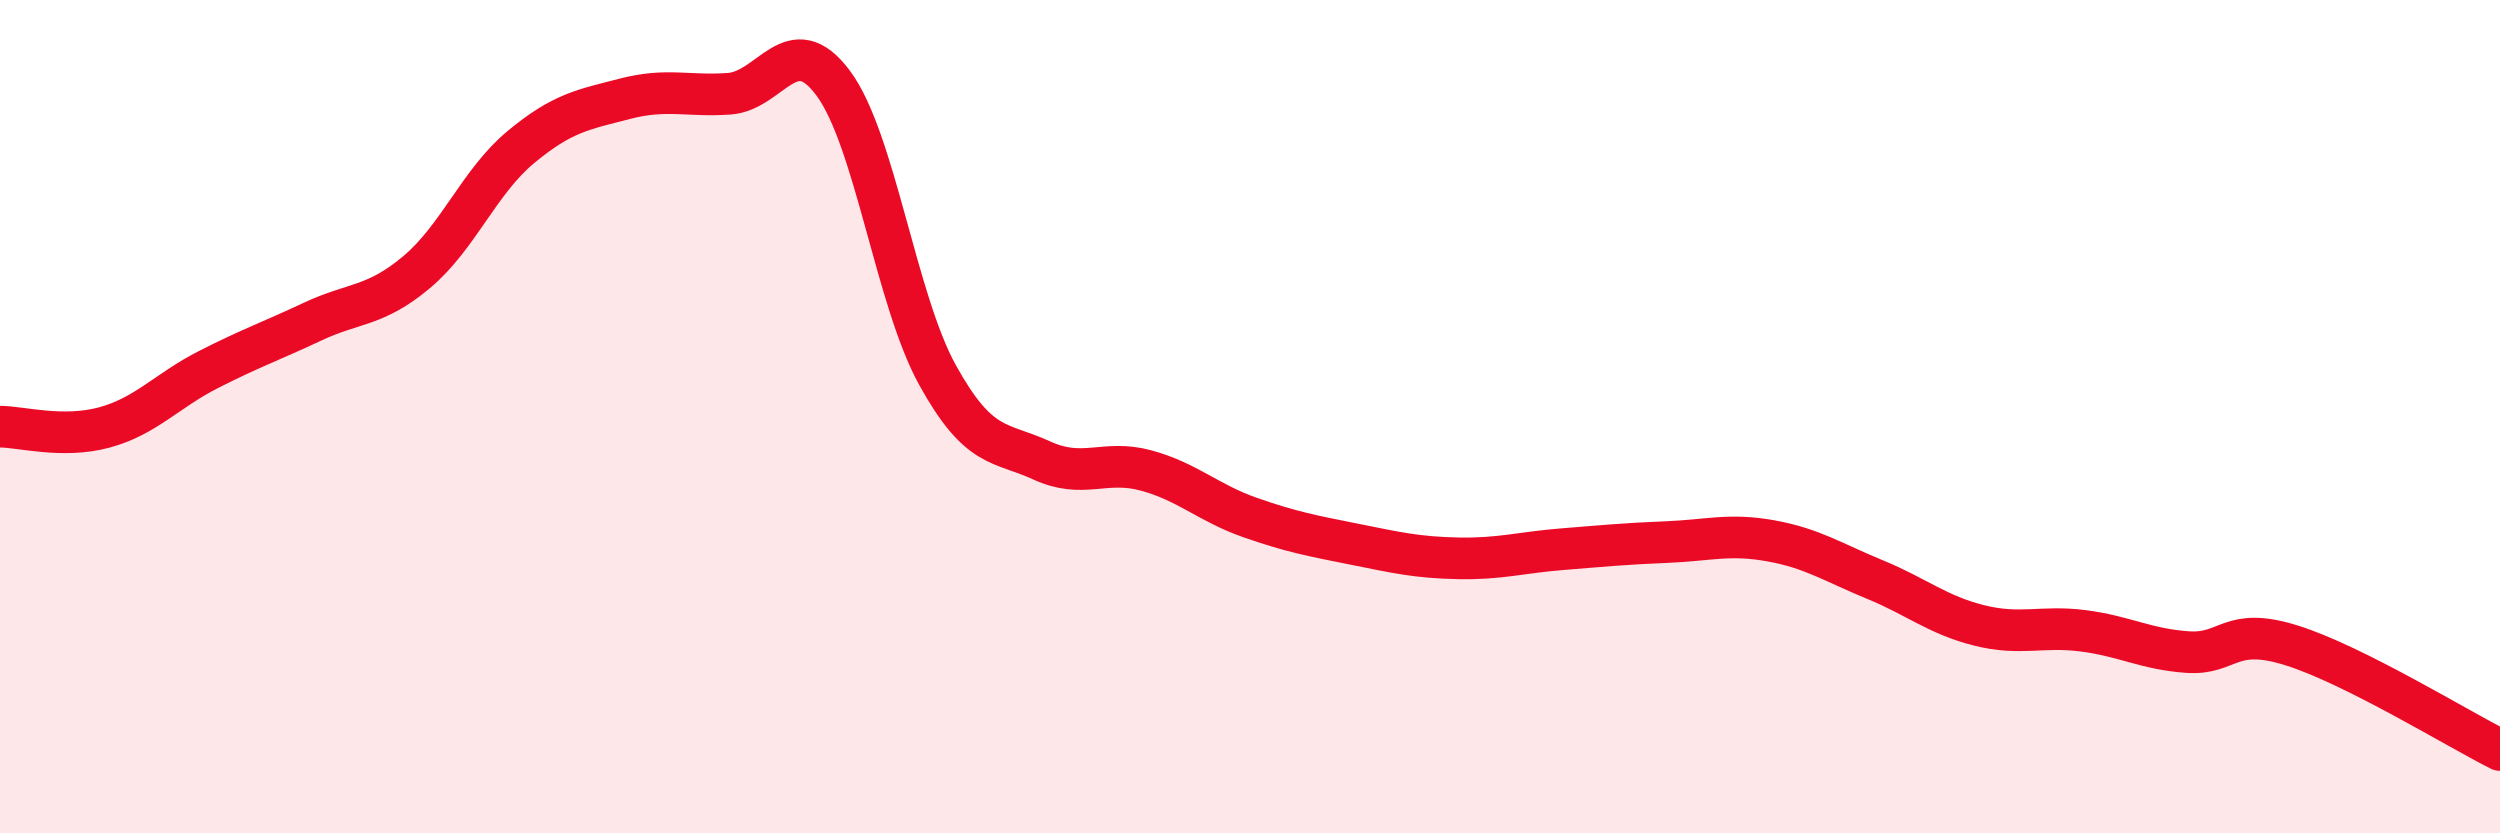 
    <svg width="60" height="20" viewBox="0 0 60 20" xmlns="http://www.w3.org/2000/svg">
      <path
        d="M 0,10.24 C 0.5,10.24 1.5,10.53 2.5,10.26 C 3.5,9.99 4,9.38 5,8.87 C 6,8.36 6.5,8.19 7.5,7.72 C 8.5,7.25 9,7.37 10,6.53 C 11,5.69 11.5,4.36 12.5,3.53 C 13.5,2.7 14,2.63 15,2.37 C 16,2.11 16.5,2.32 17.5,2.25 C 18.5,2.18 19,0.65 20,2 C 21,3.35 21.5,7.19 22.5,9 C 23.5,10.81 24,10.59 25,11.05 C 26,11.51 26.5,11.02 27.5,11.29 C 28.5,11.56 29,12.07 30,12.42 C 31,12.77 31.5,12.86 32.5,13.06 C 33.5,13.26 34,13.38 35,13.4 C 36,13.42 36.5,13.26 37.5,13.18 C 38.5,13.1 39,13.05 40,13.01 C 41,12.97 41.5,12.8 42.5,12.98 C 43.5,13.16 44,13.5 45,13.91 C 46,14.32 46.5,14.76 47.5,15.01 C 48.5,15.26 49,15.01 50,15.14 C 51,15.27 51.5,15.58 52.5,15.65 C 53.5,15.72 53.5,15.02 55,15.49 C 56.5,15.96 59,17.5 60,18L60 20L0 20Z"
        fill="#EB0A25"
        opacity="0.1"
        stroke-linecap="round"
        stroke-linejoin="round"
      />
      <path
        d="M 0,10.24 C 0.5,10.24 1.5,10.53 2.5,10.26 C 3.5,9.99 4,9.38 5,8.87 C 6,8.36 6.5,8.19 7.5,7.72 C 8.5,7.25 9,7.37 10,6.53 C 11,5.69 11.5,4.36 12.5,3.53 C 13.5,2.7 14,2.63 15,2.37 C 16,2.11 16.5,2.32 17.5,2.25 C 18.5,2.18 19,0.65 20,2 C 21,3.35 21.5,7.19 22.5,9 C 23.5,10.81 24,10.59 25,11.05 C 26,11.51 26.5,11.02 27.5,11.29 C 28.5,11.56 29,12.07 30,12.42 C 31,12.77 31.5,12.86 32.5,13.06 C 33.5,13.26 34,13.38 35,13.4 C 36,13.42 36.5,13.26 37.5,13.18 C 38.5,13.1 39,13.05 40,13.01 C 41,12.97 41.5,12.8 42.5,12.98 C 43.5,13.16 44,13.5 45,13.91 C 46,14.32 46.5,14.76 47.5,15.01 C 48.5,15.26 49,15.01 50,15.14 C 51,15.27 51.5,15.58 52.5,15.65 C 53.5,15.72 53.5,15.02 55,15.49 C 56.5,15.96 59,17.5 60,18"
        stroke="#EB0A25"
        stroke-width="1"
        fill="none"
        stroke-linecap="round"
        stroke-linejoin="round"
      />
    </svg>
  